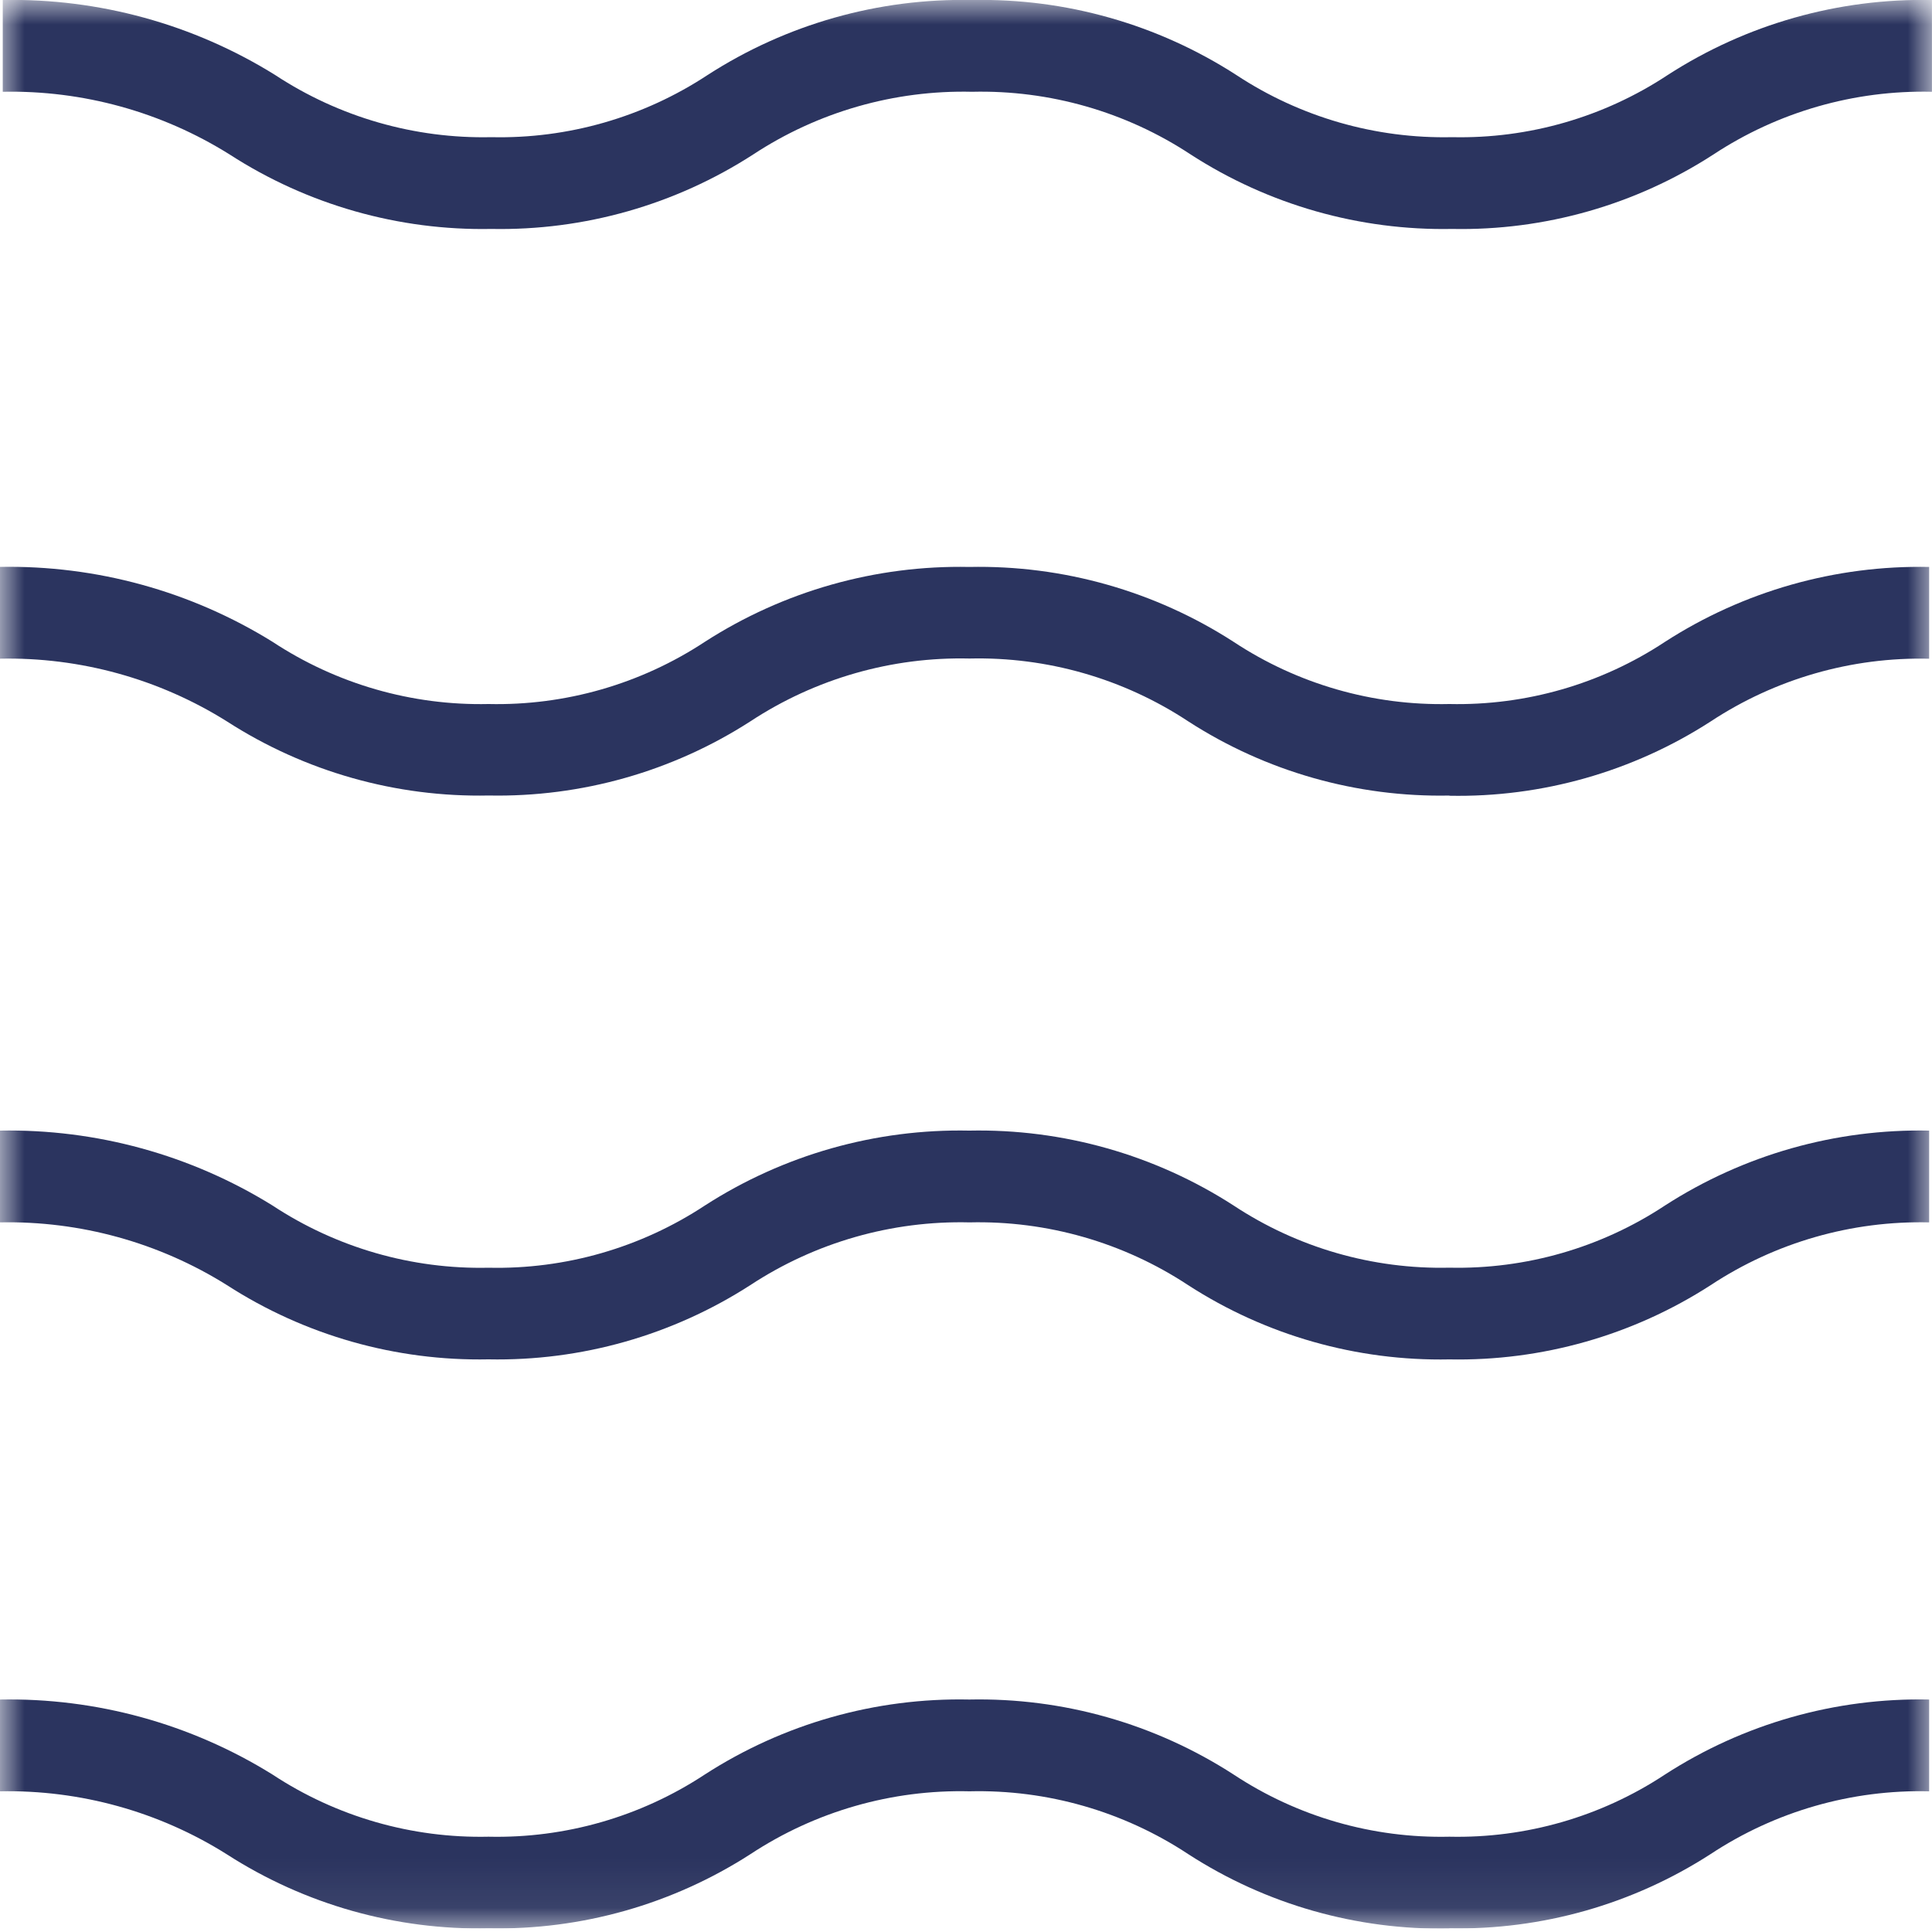 <svg width="40" height="40" viewBox="0 0 40 40" fill="none" xmlns="http://www.w3.org/2000/svg">
	<g clip-path="url(#clip0_4_265)">
		<mask id="mask0_4_265" style="mask-type:luminance" maskUnits="userSpaceOnUse" x="0" y="0" width="40" height="40">
			<path d="M40 0H0V39.928H40V0Z" fill="white"/>
		</mask>
		<g mask="url(#mask0_4_265)">
			<path d="M30.066 4.74C28.149 4.777 26.265 4.241 24.654 3.2C23.313 2.315 21.733 1.862 20.127 1.9C18.518 1.862 16.936 2.315 15.591 3.2C13.979 4.241 12.092 4.777 10.173 4.74C8.255 4.777 6.369 4.241 4.757 3.2C3.351 2.318 1.717 1.866 0.057 1.9V6.37281e-06C2.048 -0.038 4.007 0.501 5.697 1.553C7.024 2.426 8.585 2.875 10.173 2.84C11.761 2.876 13.323 2.427 14.65 1.553C16.28 0.501 18.188 -0.04 20.127 6.37281e-06C22.064 -0.039 23.969 0.502 25.597 1.553C26.921 2.426 28.48 2.875 30.066 2.84C31.65 2.875 33.207 2.426 34.528 1.553C36.156 0.501 38.061 -0.039 39.999 6.37281e-06V1.9C38.393 1.862 36.813 2.316 35.472 3.2C33.864 4.241 31.981 4.778 30.066 4.74Z" fill="#2B345F"/>
			<path d="M30.008 28.145C28.092 28.183 26.209 27.648 24.6 26.608C23.259 25.723 21.679 25.27 20.073 25.308C18.463 25.269 16.879 25.723 15.533 26.608C13.919 27.647 12.033 28.182 10.114 28.144C8.197 28.182 6.312 27.648 4.7 26.608C3.294 25.726 1.66 25.274 0 25.308L0 23.408C1.99 23.371 3.949 23.909 5.641 24.958C6.967 25.832 8.527 26.282 10.115 26.247C11.703 26.283 13.265 25.834 14.592 24.96C16.222 23.909 18.13 23.368 20.069 23.408C22.007 23.368 23.913 23.908 25.541 24.959C26.864 25.833 28.423 26.282 30.008 26.246C31.591 26.281 33.147 25.833 34.468 24.961C36.097 23.909 38.003 23.368 39.941 23.408V25.308C38.336 25.27 36.757 25.724 35.417 26.608C33.807 27.647 31.924 28.182 30.008 28.145Z" fill="#2B345F"/>
			<path d="M30.008 39.928C28.092 39.965 26.209 39.429 24.6 38.387C23.259 37.502 21.679 37.048 20.073 37.087C18.465 37.048 16.883 37.502 15.539 38.387C13.925 39.427 12.038 39.962 10.119 39.924C8.201 39.965 6.314 39.432 4.7 38.394C3.295 37.508 1.661 37.054 0 37.087V35.187C1.991 35.149 3.951 35.688 5.642 36.74C6.967 37.613 8.527 38.062 10.114 38.027C11.702 38.063 13.264 37.614 14.591 36.74C16.221 35.687 18.129 35.146 20.069 35.187C22.007 35.146 23.913 35.687 25.541 36.74C26.864 37.614 28.423 38.063 30.008 38.027C31.591 38.062 33.147 37.614 34.468 36.742C36.096 35.688 38.002 35.146 39.941 35.187V37.087C38.335 37.048 36.756 37.502 35.416 38.387C33.806 39.426 31.923 39.961 30.007 39.924" fill="#2B345F"/>
			<path d="M30.008 16.471C28.092 16.509 26.209 15.974 24.6 14.934C23.259 14.049 21.679 13.596 20.073 13.634C18.464 13.596 16.882 14.05 15.537 14.934C13.924 15.973 12.037 16.508 10.118 16.47C8.2 16.51 6.313 15.976 4.7 14.937C3.294 14.055 1.66 13.603 0 13.637V11.737C1.99 11.7 3.949 12.238 5.641 13.287C6.967 14.161 8.527 14.611 10.115 14.576C11.703 14.612 13.265 14.163 14.592 13.289C16.223 12.238 18.13 11.698 20.069 11.738C22.007 11.698 23.913 12.238 25.541 13.289C26.864 14.163 28.423 14.612 30.008 14.576C31.591 14.611 33.147 14.163 34.468 13.291C36.097 12.239 38.003 11.698 39.941 11.738V13.638C38.335 13.6 36.757 14.054 35.416 14.938C33.806 15.977 31.923 16.512 30.007 16.475" fill="#2B345F"/>
		</g>
	</g>
	<defs>
		<clipPath id="clip0_4_265">
			<rect width="40" height="39.928" fill="white"/>
		</clipPath>
	</defs>
</svg>
